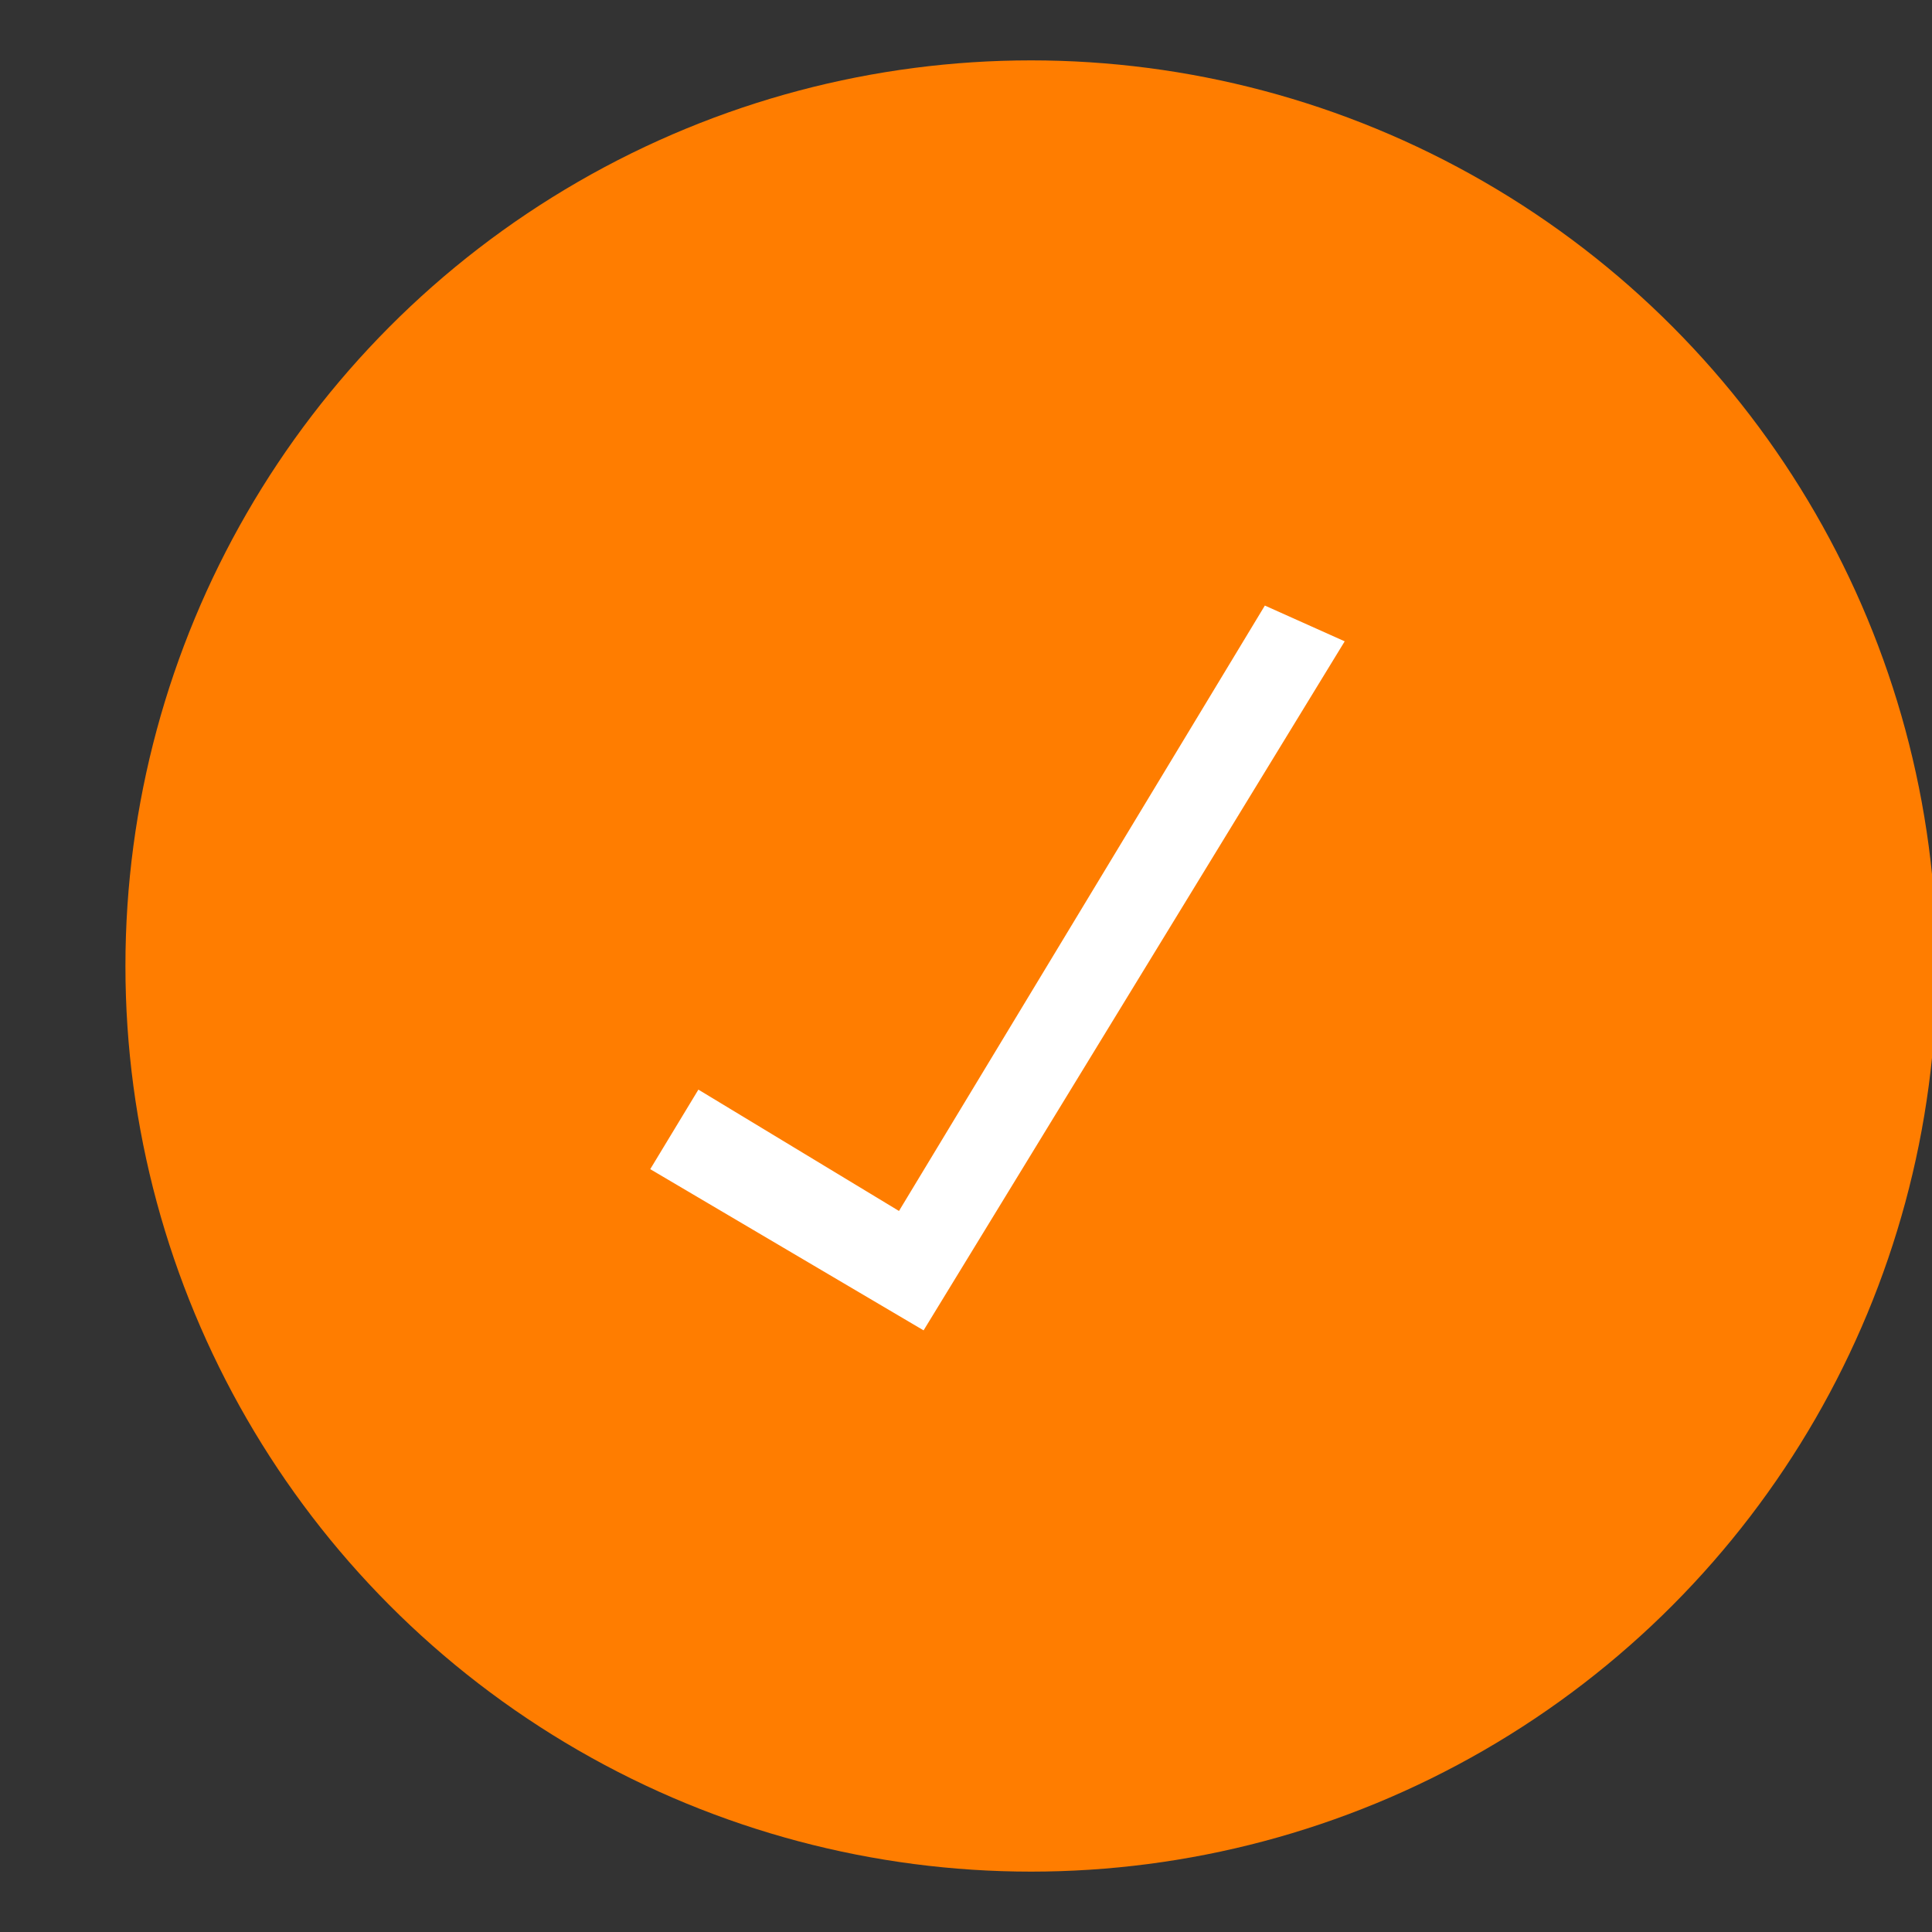 <?xml version="1.0" ?><svg data-name="Layer 1" id="Layer_1" viewBox="0 0 128 128" xmlns="http://www.w3.org/2000/svg"><rect x="0" y="0" width="128" height="128" fill="#333333" stroke="none"/><defs><style>.cls-1{fill:#ff7d00;}.cls-2{fill:#fff;}</style></defs><title/><circle class="cls-1" cx="68.31" cy="64" r="60"/><polygon class="cls-2" points="61.19 88.14 89.09 42.49 83.8 40.12 59.56 80.23 46.27 72.19 43.08 77.46 61.19 88.14"/></svg>